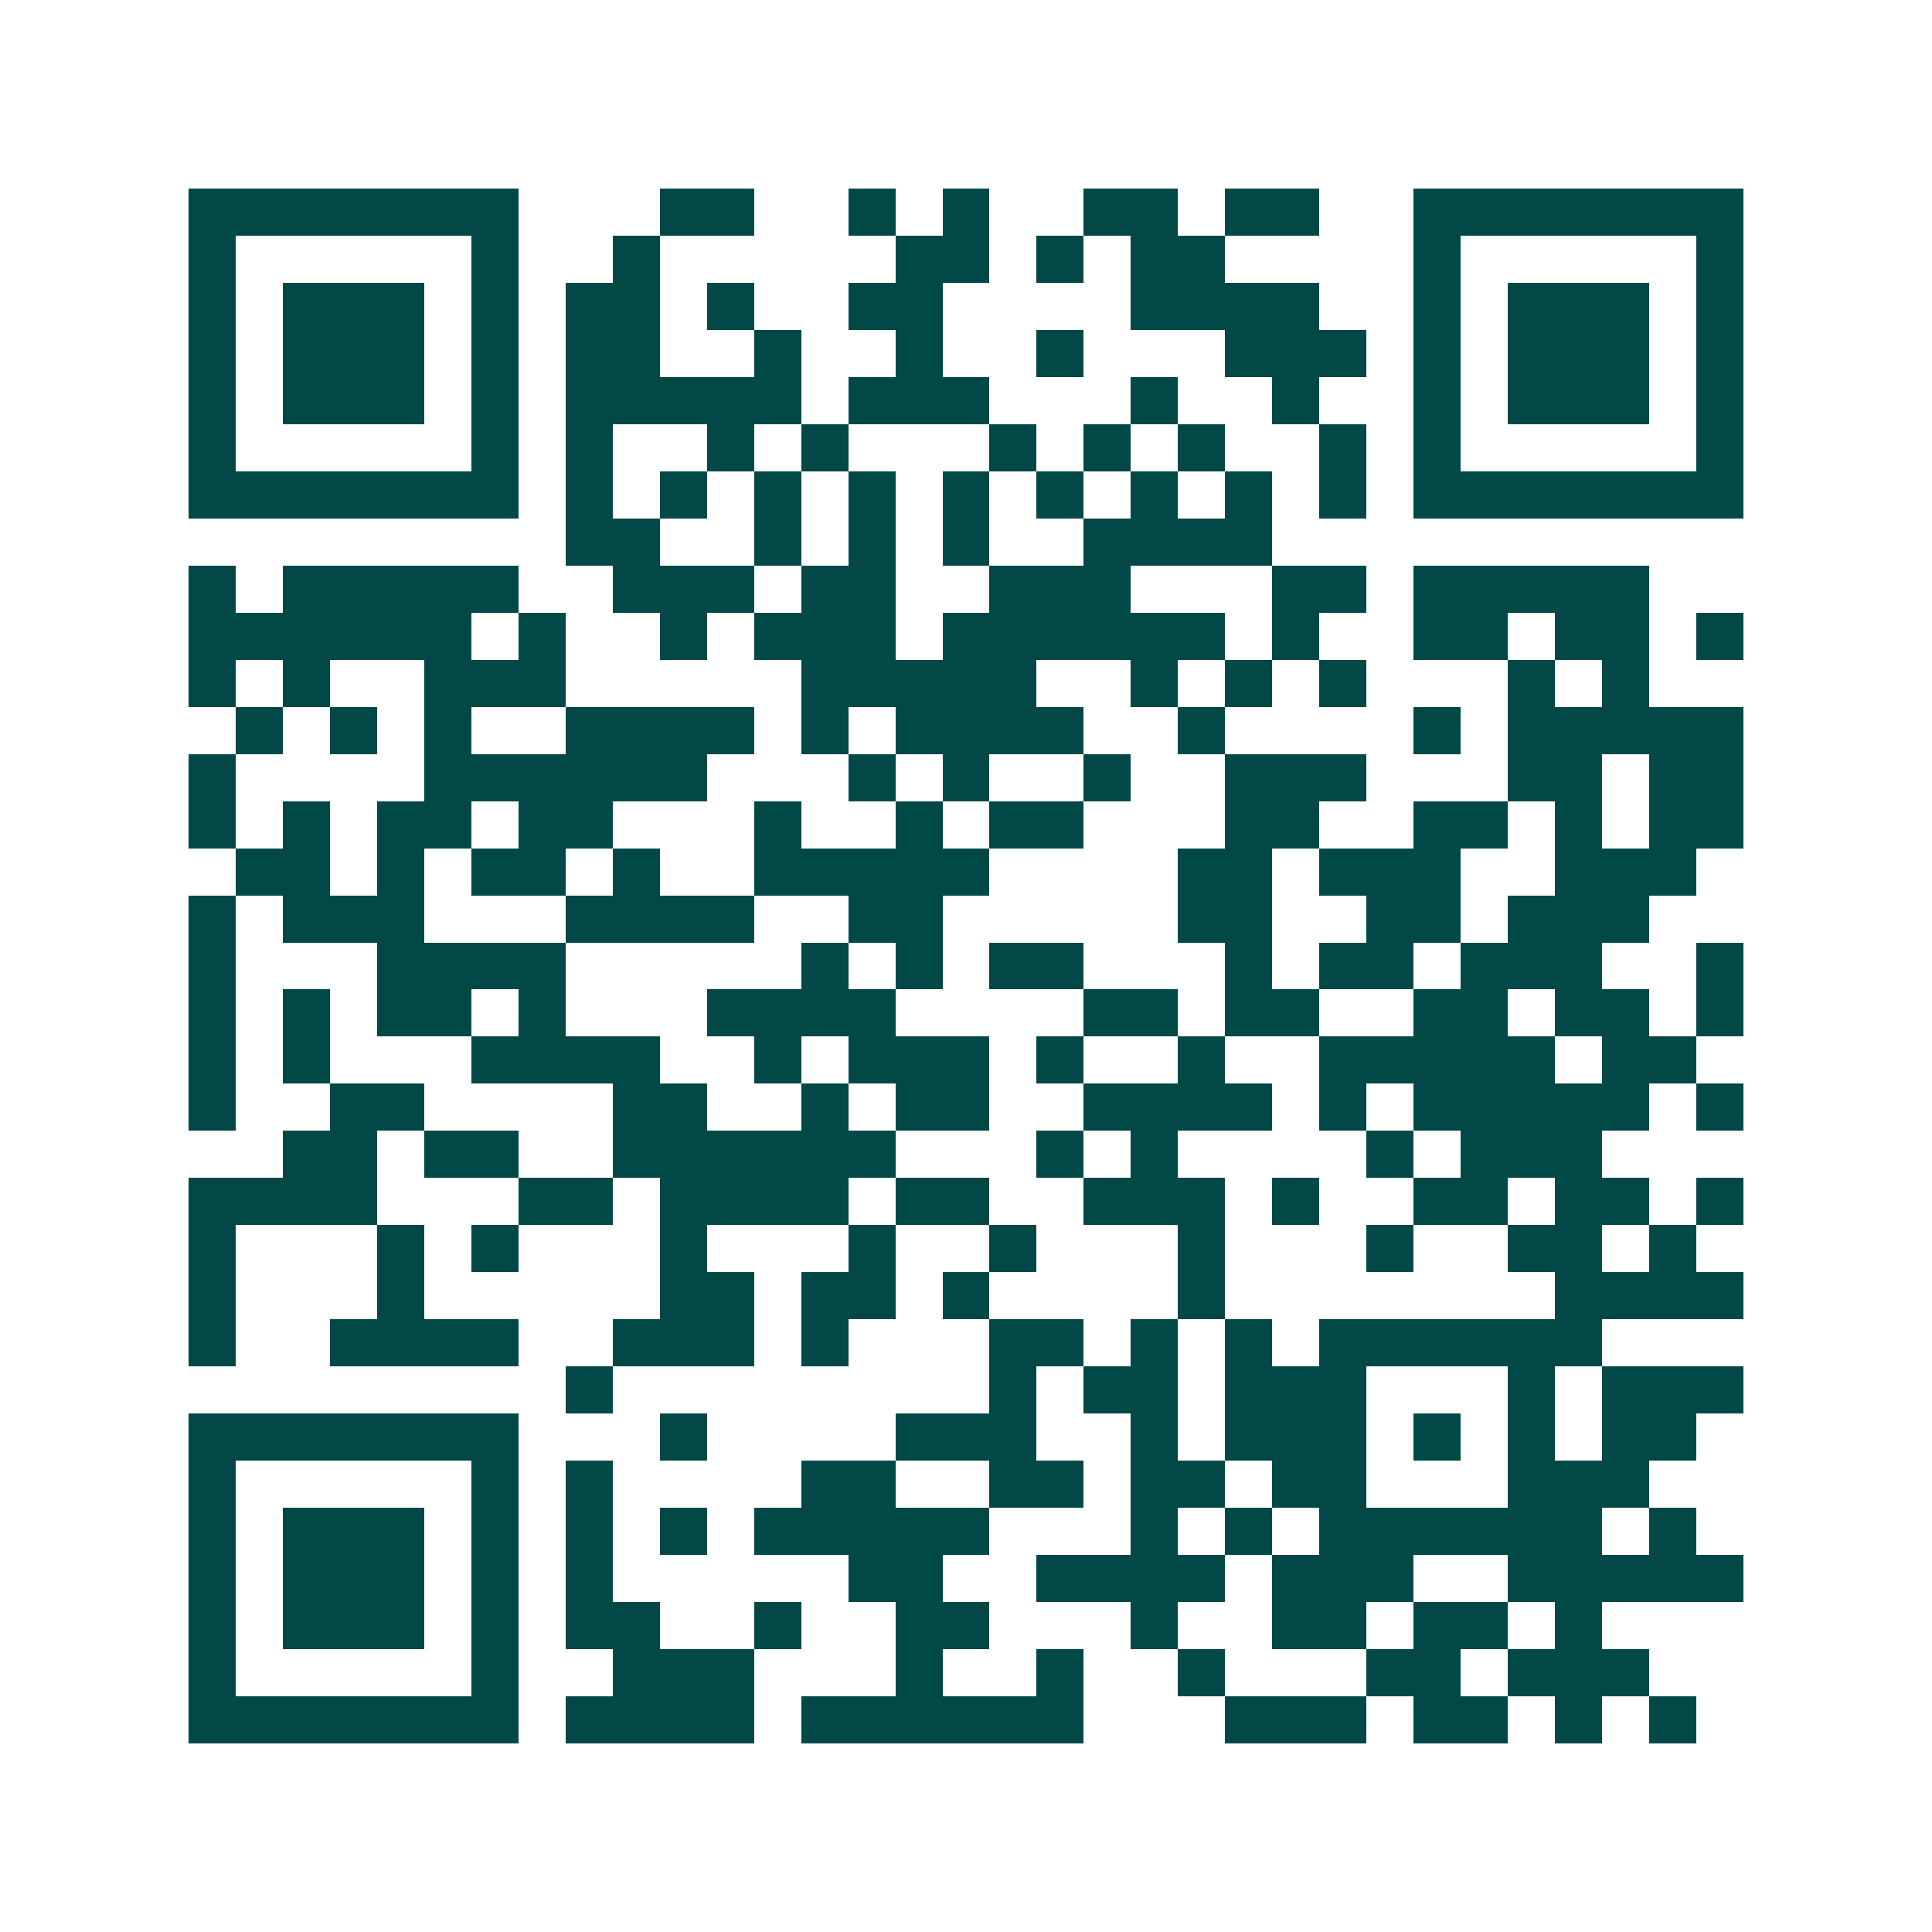 <svg xmlns="http://www.w3.org/2000/svg" width="200" height="200" viewBox="0 0 41 41" shape-rendering="crispEdges"><path fill="#ffffff" d="M0 0h41v41H0z"/><path stroke="#014847" d="M4 4.5h7m3 0h2m2 0h1m1 0h1m2 0h2m1 0h2m2 0h7M4 5.5h1m5 0h1m2 0h1m5 0h2m1 0h1m1 0h2m4 0h1m5 0h1M4 6.5h1m1 0h3m1 0h1m1 0h2m1 0h1m2 0h2m4 0h4m2 0h1m1 0h3m1 0h1M4 7.5h1m1 0h3m1 0h1m1 0h2m2 0h1m2 0h1m2 0h1m3 0h3m1 0h1m1 0h3m1 0h1M4 8.5h1m1 0h3m1 0h1m1 0h5m1 0h3m3 0h1m2 0h1m2 0h1m1 0h3m1 0h1M4 9.5h1m5 0h1m1 0h1m2 0h1m1 0h1m3 0h1m1 0h1m1 0h1m2 0h1m1 0h1m5 0h1M4 10.5h7m1 0h1m1 0h1m1 0h1m1 0h1m1 0h1m1 0h1m1 0h1m1 0h1m1 0h1m1 0h7M12 11.5h2m2 0h1m1 0h1m1 0h1m2 0h4M4 12.5h1m1 0h5m2 0h3m1 0h2m2 0h3m3 0h2m1 0h5M4 13.5h6m1 0h1m2 0h1m1 0h3m1 0h6m1 0h1m2 0h2m1 0h2m1 0h1M4 14.5h1m1 0h1m2 0h3m5 0h5m2 0h1m1 0h1m1 0h1m3 0h1m1 0h1M5 15.5h1m1 0h1m1 0h1m2 0h4m1 0h1m1 0h4m2 0h1m4 0h1m1 0h5M4 16.5h1m4 0h6m3 0h1m1 0h1m2 0h1m2 0h3m3 0h2m1 0h2M4 17.5h1m1 0h1m1 0h2m1 0h2m3 0h1m2 0h1m1 0h2m3 0h2m2 0h2m1 0h1m1 0h2M5 18.5h2m1 0h1m1 0h2m1 0h1m2 0h5m4 0h2m1 0h3m2 0h3M4 19.5h1m1 0h3m3 0h4m2 0h2m5 0h2m2 0h2m1 0h3M4 20.5h1m3 0h4m5 0h1m1 0h1m1 0h2m3 0h1m1 0h2m1 0h3m2 0h1M4 21.5h1m1 0h1m1 0h2m1 0h1m3 0h4m4 0h2m1 0h2m2 0h2m1 0h2m1 0h1M4 22.5h1m1 0h1m3 0h4m2 0h1m1 0h3m1 0h1m2 0h1m2 0h5m1 0h2M4 23.5h1m2 0h2m4 0h2m2 0h1m1 0h2m2 0h4m1 0h1m1 0h5m1 0h1M6 24.5h2m1 0h2m2 0h6m3 0h1m1 0h1m4 0h1m1 0h3M4 25.5h4m3 0h2m1 0h4m1 0h2m2 0h3m1 0h1m2 0h2m1 0h2m1 0h1M4 26.5h1m3 0h1m1 0h1m3 0h1m3 0h1m2 0h1m3 0h1m3 0h1m2 0h2m1 0h1M4 27.5h1m3 0h1m5 0h2m1 0h2m1 0h1m4 0h1m7 0h4M4 28.5h1m2 0h4m2 0h3m1 0h1m3 0h2m1 0h1m1 0h1m1 0h6M12 29.5h1m8 0h1m1 0h2m1 0h3m3 0h1m1 0h3M4 30.5h7m3 0h1m4 0h3m2 0h1m1 0h3m1 0h1m1 0h1m1 0h2M4 31.5h1m5 0h1m1 0h1m4 0h2m2 0h2m1 0h2m1 0h2m3 0h3M4 32.5h1m1 0h3m1 0h1m1 0h1m1 0h1m1 0h5m3 0h1m1 0h1m1 0h6m1 0h1M4 33.5h1m1 0h3m1 0h1m1 0h1m5 0h2m2 0h4m1 0h3m2 0h5M4 34.5h1m1 0h3m1 0h1m1 0h2m2 0h1m2 0h2m3 0h1m2 0h2m1 0h2m1 0h1M4 35.5h1m5 0h1m2 0h3m3 0h1m2 0h1m2 0h1m3 0h2m1 0h3M4 36.5h7m1 0h4m1 0h6m3 0h3m1 0h2m1 0h1m1 0h1"/></svg>
